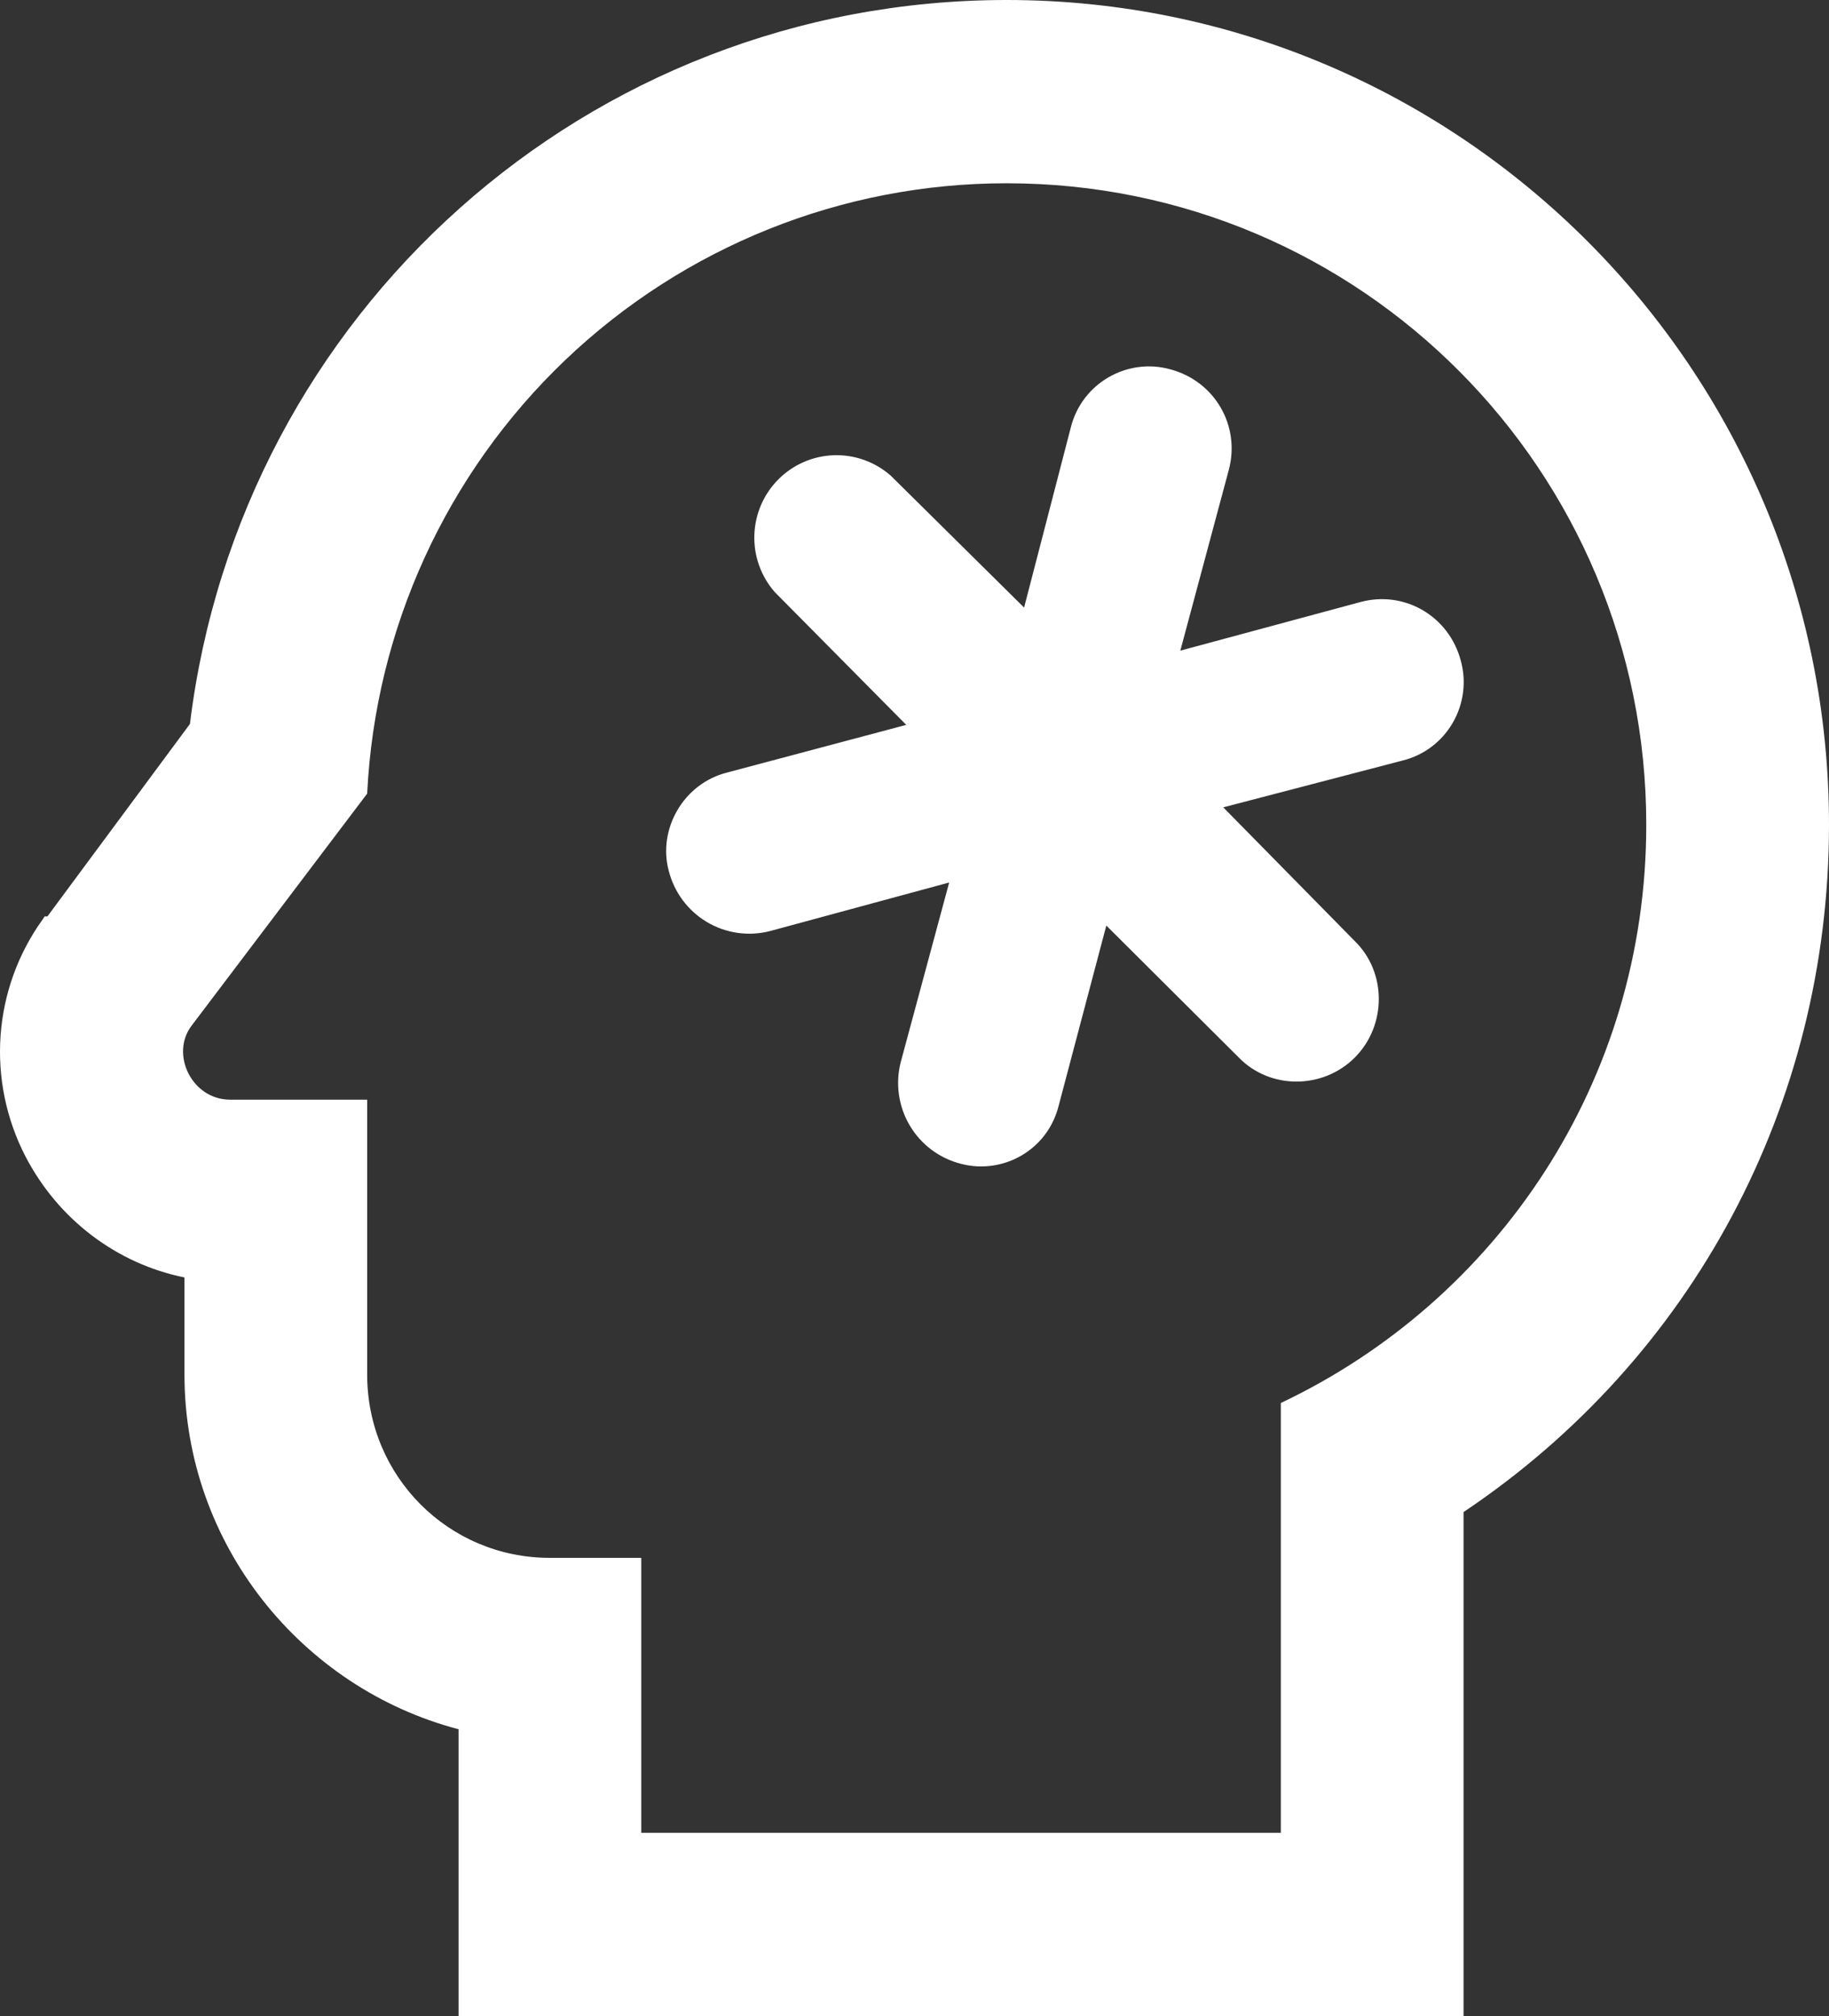 <svg width="98" height="108" viewBox="0 0 98 108" fill="none" xmlns="http://www.w3.org/2000/svg">
<rect x="0" y="0" width="98" height="108" fill="#333333" stroke="none"/>
<path d="M53.942 9.818C72.936 9.818 88.209 25.233 88.209 44.182C88.209 57.927 80.23 69.66 68.628 75.158V98.182H34.36V83.454H29.465C24.031 83.454 19.674 79.085 19.674 73.636V58.909H12.331C10.275 58.909 9.1 56.455 10.275 54.933L19.674 42.513C20.106 33.693 23.905 25.377 30.285 19.29C36.665 13.203 45.136 9.811 53.942 9.818ZM53.942 0C31.472 0 12.87 16.789 10.177 38.782L2.541 49.091H2.394L2.296 49.238C-0.397 52.969 -0.739 57.878 1.366 61.953C3.128 65.34 6.261 67.696 9.884 68.433V73.636C9.884 82.718 16.15 90.425 24.57 92.635V108H78.419V81C90.657 72.802 98 59.204 98 44.182C98 19.784 78.223 0 53.942 0ZM75.139 40.745L65.544 43.249L72.593 50.416C74.306 52.086 74.306 54.933 72.593 56.651C70.88 58.369 68.04 58.369 66.376 56.651L59.278 49.582L56.732 59.204C56.145 61.609 53.746 62.934 51.494 62.346C50.924 62.202 50.388 61.947 49.917 61.596C49.445 61.244 49.048 60.802 48.748 60.295C48.447 59.789 48.25 59.228 48.167 58.644C48.084 58.061 48.116 57.467 48.263 56.896L50.858 47.275L41.263 49.876C40.694 50.023 40.101 50.056 39.52 49.973C38.938 49.89 38.379 49.692 37.873 49.391C37.368 49.089 36.928 48.691 36.577 48.218C36.226 47.746 35.972 47.208 35.829 46.636C35.242 44.427 36.612 41.973 38.962 41.384L48.557 38.831L41.508 31.713C40.771 30.869 40.382 29.776 40.419 28.656C40.456 27.535 40.916 26.471 41.707 25.678C42.498 24.885 43.559 24.424 44.676 24.387C45.794 24.349 46.883 24.74 47.725 25.478L54.872 32.547L57.368 22.925C57.956 20.52 60.404 19.145 62.705 19.784C65.103 20.422 66.474 22.827 65.838 25.184L63.243 34.855L72.887 32.253C75.237 31.614 77.635 32.989 78.272 35.395C78.908 37.702 77.537 40.156 75.139 40.745Z" fill="white"/>
</svg>
